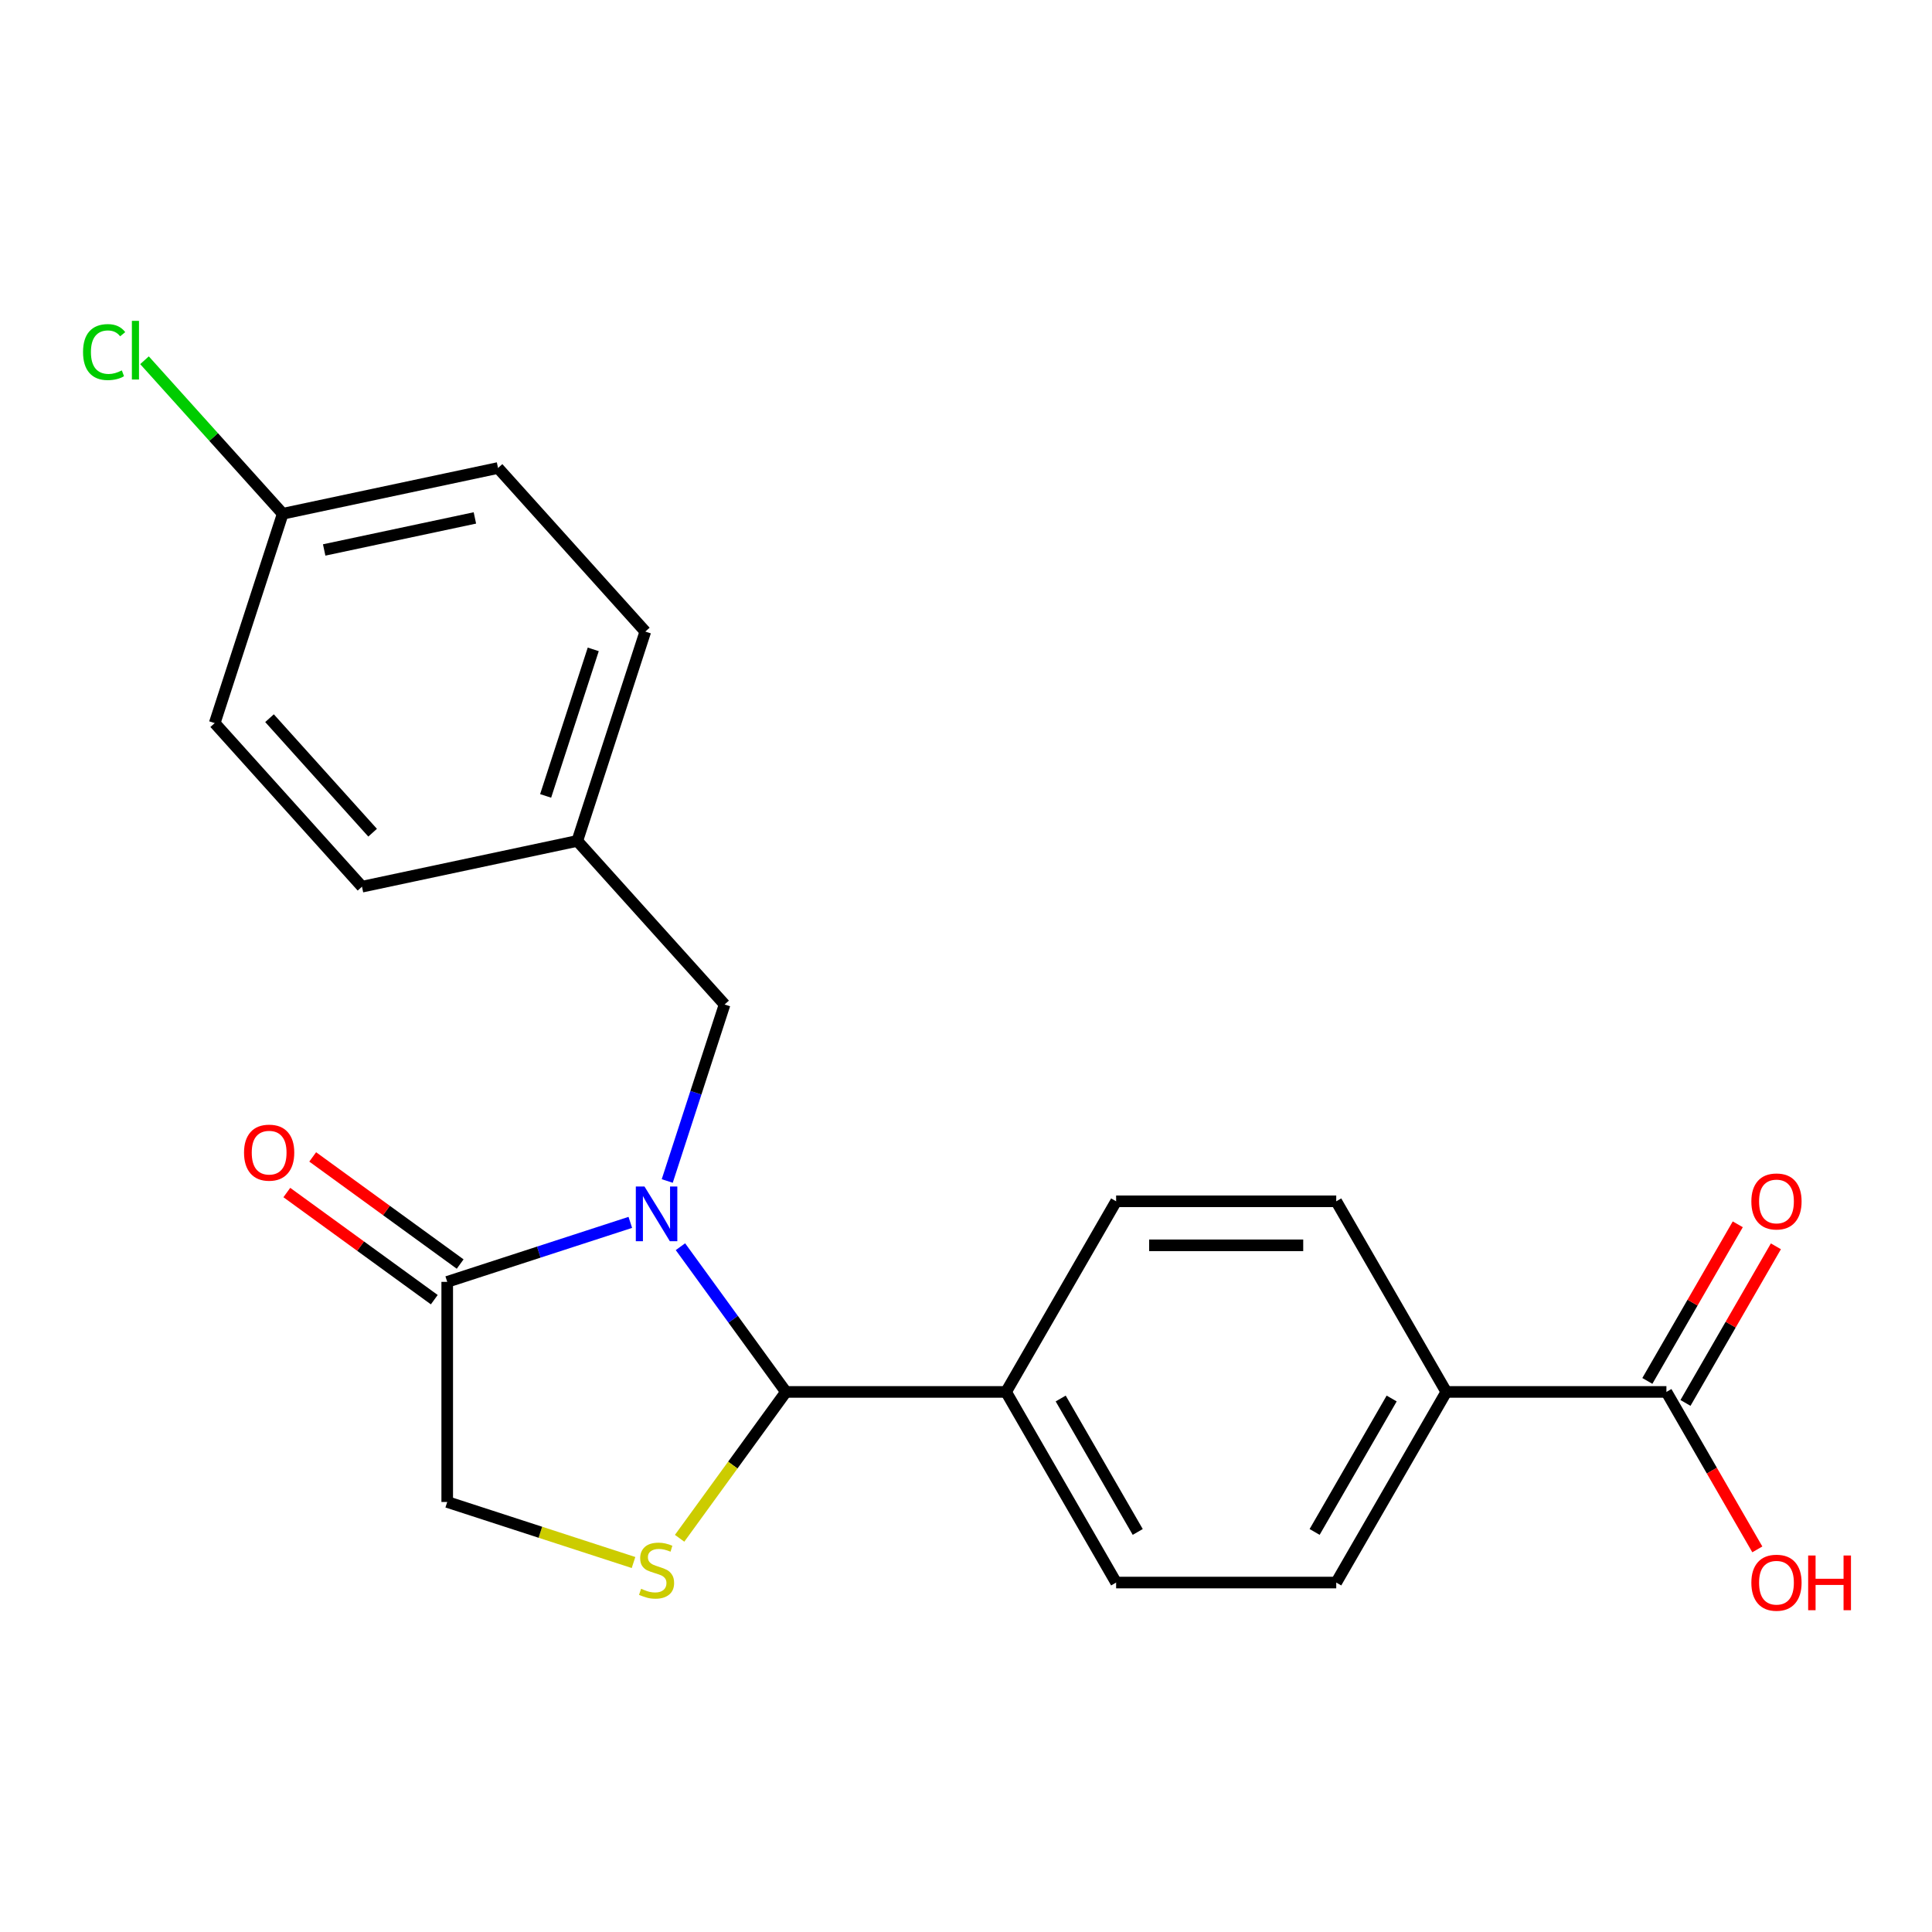 <?xml version='1.0' encoding='iso-8859-1'?>
<svg version='1.1' baseProfile='full'
              xmlns='http://www.w3.org/2000/svg'
                      xmlns:rdkit='http://www.rdkit.org/xml'
                      xmlns:xlink='http://www.w3.org/1999/xlink'
                  xml:space='preserve'
width='1000px' height='1000px' viewBox='0 0 1000 1000'>
<!-- END OF HEADER -->
<rect style='opacity:1.0;fill:#FFFFFF;stroke:none' width='1000' height='1000' x='0' y='0'> </rect>
<path class='bond-0' d='M 352.195,645.293 L 379.5,682.875' style='fill:none;fill-rule:evenodd;stroke:#0000FF;stroke-width:6px;stroke-linecap:butt;stroke-linejoin:miter;stroke-opacity:1' />
<path class='bond-0' d='M 379.5,682.875 L 406.805,720.458' style='fill:none;fill-rule:evenodd;stroke:#000000;stroke-width:6px;stroke-linecap:butt;stroke-linejoin:miter;stroke-opacity:1' />
<path class='bond-2' d='M 326.249,632.7 L 278.866,648.095' style='fill:none;fill-rule:evenodd;stroke:#0000FF;stroke-width:6px;stroke-linecap:butt;stroke-linejoin:miter;stroke-opacity:1' />
<path class='bond-2' d='M 278.866,648.095 L 231.482,663.491' style='fill:none;fill-rule:evenodd;stroke:#000000;stroke-width:6px;stroke-linecap:butt;stroke-linejoin:miter;stroke-opacity:1' />
<path class='bond-4' d='M 345.364,611.276 L 360.204,565.602' style='fill:none;fill-rule:evenodd;stroke:#0000FF;stroke-width:6px;stroke-linecap:butt;stroke-linejoin:miter;stroke-opacity:1' />
<path class='bond-4' d='M 360.204,565.602 L 375.045,519.928' style='fill:none;fill-rule:evenodd;stroke:#000000;stroke-width:6px;stroke-linecap:butt;stroke-linejoin:miter;stroke-opacity:1' />
<path class='bond-1' d='M 406.805,720.458 L 379.286,758.335' style='fill:none;fill-rule:evenodd;stroke:#000000;stroke-width:6px;stroke-linecap:butt;stroke-linejoin:miter;stroke-opacity:1' />
<path class='bond-1' d='M 379.286,758.335 L 351.766,796.213' style='fill:none;fill-rule:evenodd;stroke:#CCCC00;stroke-width:6px;stroke-linecap:butt;stroke-linejoin:miter;stroke-opacity:1' />
<path class='bond-6' d='M 406.805,720.458 L 520.738,720.458' style='fill:none;fill-rule:evenodd;stroke:#000000;stroke-width:6px;stroke-linecap:butt;stroke-linejoin:miter;stroke-opacity:1' />
<path class='bond-22' d='M 327.909,808.755 L 279.696,793.089' style='fill:none;fill-rule:evenodd;stroke:#CCCC00;stroke-width:6px;stroke-linecap:butt;stroke-linejoin:miter;stroke-opacity:1' />
<path class='bond-22' d='M 279.696,793.089 L 231.482,777.424' style='fill:none;fill-rule:evenodd;stroke:#000000;stroke-width:6px;stroke-linecap:butt;stroke-linejoin:miter;stroke-opacity:1' />
<path class='bond-5' d='M 231.482,663.491 L 231.482,777.424' style='fill:none;fill-rule:evenodd;stroke:#000000;stroke-width:6px;stroke-linecap:butt;stroke-linejoin:miter;stroke-opacity:1' />
<path class='bond-8' d='M 238.178,654.274 L 200.016,626.548' style='fill:none;fill-rule:evenodd;stroke:#000000;stroke-width:6px;stroke-linecap:butt;stroke-linejoin:miter;stroke-opacity:1' />
<path class='bond-8' d='M 200.016,626.548 L 161.854,598.821' style='fill:none;fill-rule:evenodd;stroke:#FF0000;stroke-width:6px;stroke-linecap:butt;stroke-linejoin:miter;stroke-opacity:1' />
<path class='bond-8' d='M 224.785,672.709 L 186.623,644.982' style='fill:none;fill-rule:evenodd;stroke:#000000;stroke-width:6px;stroke-linecap:butt;stroke-linejoin:miter;stroke-opacity:1' />
<path class='bond-8' d='M 186.623,644.982 L 148.46,617.256' style='fill:none;fill-rule:evenodd;stroke:#FF0000;stroke-width:6px;stroke-linecap:butt;stroke-linejoin:miter;stroke-opacity:1' />
<path class='bond-3' d='M 862.534,720.458 L 748.602,720.458' style='fill:none;fill-rule:evenodd;stroke:#000000;stroke-width:6px;stroke-linecap:butt;stroke-linejoin:miter;stroke-opacity:1' />
<path class='bond-9' d='M 872.401,726.154 L 895.801,685.624' style='fill:none;fill-rule:evenodd;stroke:#000000;stroke-width:6px;stroke-linecap:butt;stroke-linejoin:miter;stroke-opacity:1' />
<path class='bond-9' d='M 895.801,685.624 L 919.201,645.094' style='fill:none;fill-rule:evenodd;stroke:#FF0000;stroke-width:6px;stroke-linecap:butt;stroke-linejoin:miter;stroke-opacity:1' />
<path class='bond-9' d='M 852.667,714.761 L 876.067,674.231' style='fill:none;fill-rule:evenodd;stroke:#000000;stroke-width:6px;stroke-linecap:butt;stroke-linejoin:miter;stroke-opacity:1' />
<path class='bond-9' d='M 876.067,674.231 L 899.467,633.701' style='fill:none;fill-rule:evenodd;stroke:#FF0000;stroke-width:6px;stroke-linecap:butt;stroke-linejoin:miter;stroke-opacity:1' />
<path class='bond-15' d='M 862.534,720.458 L 886.061,761.207' style='fill:none;fill-rule:evenodd;stroke:#000000;stroke-width:6px;stroke-linecap:butt;stroke-linejoin:miter;stroke-opacity:1' />
<path class='bond-15' d='M 886.061,761.207 L 909.588,801.957' style='fill:none;fill-rule:evenodd;stroke:#FF0000;stroke-width:6px;stroke-linecap:butt;stroke-linejoin:miter;stroke-opacity:1' />
<path class='bond-14' d='M 375.045,519.928 L 298.809,435.26' style='fill:none;fill-rule:evenodd;stroke:#000000;stroke-width:6px;stroke-linecap:butt;stroke-linejoin:miter;stroke-opacity:1' />
<path class='bond-10' d='M 520.738,720.458 L 577.704,621.789' style='fill:none;fill-rule:evenodd;stroke:#000000;stroke-width:6px;stroke-linecap:butt;stroke-linejoin:miter;stroke-opacity:1' />
<path class='bond-11' d='M 520.738,720.458 L 577.704,819.126' style='fill:none;fill-rule:evenodd;stroke:#000000;stroke-width:6px;stroke-linecap:butt;stroke-linejoin:miter;stroke-opacity:1' />
<path class='bond-11' d='M 549.016,723.865 L 588.892,792.932' style='fill:none;fill-rule:evenodd;stroke:#000000;stroke-width:6px;stroke-linecap:butt;stroke-linejoin:miter;stroke-opacity:1' />
<path class='bond-7' d='M 748.602,720.458 L 691.636,819.126' style='fill:none;fill-rule:evenodd;stroke:#000000;stroke-width:6px;stroke-linecap:butt;stroke-linejoin:miter;stroke-opacity:1' />
<path class='bond-7' d='M 720.323,723.865 L 680.447,792.932' style='fill:none;fill-rule:evenodd;stroke:#000000;stroke-width:6px;stroke-linecap:butt;stroke-linejoin:miter;stroke-opacity:1' />
<path class='bond-24' d='M 748.602,720.458 L 691.636,621.789' style='fill:none;fill-rule:evenodd;stroke:#000000;stroke-width:6px;stroke-linecap:butt;stroke-linejoin:miter;stroke-opacity:1' />
<path class='bond-13' d='M 577.704,621.789 L 691.636,621.789' style='fill:none;fill-rule:evenodd;stroke:#000000;stroke-width:6px;stroke-linecap:butt;stroke-linejoin:miter;stroke-opacity:1' />
<path class='bond-13' d='M 594.793,644.576 L 674.546,644.576' style='fill:none;fill-rule:evenodd;stroke:#000000;stroke-width:6px;stroke-linecap:butt;stroke-linejoin:miter;stroke-opacity:1' />
<path class='bond-12' d='M 577.704,819.126 L 691.636,819.126' style='fill:none;fill-rule:evenodd;stroke:#000000;stroke-width:6px;stroke-linecap:butt;stroke-linejoin:miter;stroke-opacity:1' />
<path class='bond-18' d='M 298.809,435.26 L 187.367,458.948' style='fill:none;fill-rule:evenodd;stroke:#000000;stroke-width:6px;stroke-linecap:butt;stroke-linejoin:miter;stroke-opacity:1' />
<path class='bond-19' d='M 298.809,435.26 L 334.016,326.904' style='fill:none;fill-rule:evenodd;stroke:#000000;stroke-width:6px;stroke-linecap:butt;stroke-linejoin:miter;stroke-opacity:1' />
<path class='bond-19' d='M 282.419,411.966 L 307.064,336.116' style='fill:none;fill-rule:evenodd;stroke:#000000;stroke-width:6px;stroke-linecap:butt;stroke-linejoin:miter;stroke-opacity:1' />
<path class='bond-16' d='M 146.338,265.924 L 257.781,242.236' style='fill:none;fill-rule:evenodd;stroke:#000000;stroke-width:6px;stroke-linecap:butt;stroke-linejoin:miter;stroke-opacity:1' />
<path class='bond-16' d='M 167.792,284.659 L 245.802,268.078' style='fill:none;fill-rule:evenodd;stroke:#000000;stroke-width:6px;stroke-linecap:butt;stroke-linejoin:miter;stroke-opacity:1' />
<path class='bond-17' d='M 146.338,265.924 L 110.564,226.194' style='fill:none;fill-rule:evenodd;stroke:#000000;stroke-width:6px;stroke-linecap:butt;stroke-linejoin:miter;stroke-opacity:1' />
<path class='bond-17' d='M 110.564,226.194 L 74.791,186.463' style='fill:none;fill-rule:evenodd;stroke:#00CC00;stroke-width:6px;stroke-linecap:butt;stroke-linejoin:miter;stroke-opacity:1' />
<path class='bond-23' d='M 146.338,265.924 L 111.131,374.28' style='fill:none;fill-rule:evenodd;stroke:#000000;stroke-width:6px;stroke-linecap:butt;stroke-linejoin:miter;stroke-opacity:1' />
<path class='bond-21' d='M 187.367,458.948 L 111.131,374.28' style='fill:none;fill-rule:evenodd;stroke:#000000;stroke-width:6px;stroke-linecap:butt;stroke-linejoin:miter;stroke-opacity:1' />
<path class='bond-21' d='M 192.865,431.001 L 139.5,371.733' style='fill:none;fill-rule:evenodd;stroke:#000000;stroke-width:6px;stroke-linecap:butt;stroke-linejoin:miter;stroke-opacity:1' />
<path class='bond-20' d='M 334.016,326.904 L 257.781,242.236' style='fill:none;fill-rule:evenodd;stroke:#000000;stroke-width:6px;stroke-linecap:butt;stroke-linejoin:miter;stroke-opacity:1' />
<path  class='atom-0' d='M 333.578 614.124
L 342.858 629.124
Q 343.778 630.604, 345.258 633.284
Q 346.738 635.964, 346.818 636.124
L 346.818 614.124
L 350.578 614.124
L 350.578 642.444
L 346.698 642.444
L 336.738 626.044
Q 335.578 624.124, 334.338 621.924
Q 333.138 619.724, 332.778 619.044
L 332.778 642.444
L 329.098 642.444
L 329.098 614.124
L 333.578 614.124
' fill='#0000FF'/>
<path  class='atom-2' d='M 331.838 822.351
Q 332.158 822.471, 333.478 823.031
Q 334.798 823.591, 336.238 823.951
Q 337.718 824.271, 339.158 824.271
Q 341.838 824.271, 343.398 822.991
Q 344.958 821.671, 344.958 819.391
Q 344.958 817.831, 344.158 816.871
Q 343.398 815.911, 342.198 815.391
Q 340.998 814.871, 338.998 814.271
Q 336.478 813.511, 334.958 812.791
Q 333.478 812.071, 332.398 810.551
Q 331.358 809.031, 331.358 806.471
Q 331.358 802.911, 333.758 800.711
Q 336.198 798.511, 340.998 798.511
Q 344.278 798.511, 347.998 800.071
L 347.078 803.151
Q 343.678 801.751, 341.118 801.751
Q 338.358 801.751, 336.838 802.911
Q 335.318 804.031, 335.358 805.991
Q 335.358 807.511, 336.118 808.431
Q 336.918 809.351, 338.038 809.871
Q 339.198 810.391, 341.118 810.991
Q 343.678 811.791, 345.198 812.591
Q 346.718 813.391, 347.798 815.031
Q 348.918 816.631, 348.918 819.391
Q 348.918 823.311, 346.278 825.431
Q 343.678 827.511, 339.318 827.511
Q 336.798 827.511, 334.878 826.951
Q 332.998 826.431, 330.758 825.511
L 331.838 822.351
' fill='#CCCC00'/>
<path  class='atom-9' d='M 126.309 596.604
Q 126.309 589.804, 129.669 586.004
Q 133.029 582.204, 139.309 582.204
Q 145.589 582.204, 148.949 586.004
Q 152.309 589.804, 152.309 596.604
Q 152.309 603.484, 148.909 607.404
Q 145.509 611.284, 139.309 611.284
Q 133.069 611.284, 129.669 607.404
Q 126.309 603.524, 126.309 596.604
M 139.309 608.084
Q 143.629 608.084, 145.949 605.204
Q 148.309 602.284, 148.309 596.604
Q 148.309 591.044, 145.949 588.244
Q 143.629 585.404, 139.309 585.404
Q 134.989 585.404, 132.629 588.204
Q 130.309 591.004, 130.309 596.604
Q 130.309 602.324, 132.629 605.204
Q 134.989 608.084, 139.309 608.084
' fill='#FF0000'/>
<path  class='atom-10' d='M 906.5 621.869
Q 906.5 615.069, 909.86 611.269
Q 913.22 607.469, 919.5 607.469
Q 925.78 607.469, 929.14 611.269
Q 932.5 615.069, 932.5 621.869
Q 932.5 628.749, 929.1 632.669
Q 925.7 636.549, 919.5 636.549
Q 913.26 636.549, 909.86 632.669
Q 906.5 628.789, 906.5 621.869
M 919.5 633.349
Q 923.82 633.349, 926.14 630.469
Q 928.5 627.549, 928.5 621.869
Q 928.5 616.309, 926.14 613.509
Q 923.82 610.669, 919.5 610.669
Q 915.18 610.669, 912.82 613.469
Q 910.5 616.269, 910.5 621.869
Q 910.5 627.589, 912.82 630.469
Q 915.18 633.349, 919.5 633.349
' fill='#FF0000'/>
<path  class='atom-16' d='M 906.5 819.206
Q 906.5 812.406, 909.86 808.606
Q 913.22 804.806, 919.5 804.806
Q 925.78 804.806, 929.14 808.606
Q 932.5 812.406, 932.5 819.206
Q 932.5 826.086, 929.1 830.006
Q 925.7 833.886, 919.5 833.886
Q 913.26 833.886, 909.86 830.006
Q 906.5 826.126, 906.5 819.206
M 919.5 830.686
Q 923.82 830.686, 926.14 827.806
Q 928.5 824.886, 928.5 819.206
Q 928.5 813.646, 926.14 810.846
Q 923.82 808.006, 919.5 808.006
Q 915.18 808.006, 912.82 810.806
Q 910.5 813.606, 910.5 819.206
Q 910.5 824.926, 912.82 827.806
Q 915.18 830.686, 919.5 830.686
' fill='#FF0000'/>
<path  class='atom-16' d='M 935.9 805.126
L 939.74 805.126
L 939.74 817.166
L 954.22 817.166
L 954.22 805.126
L 958.06 805.126
L 958.06 833.446
L 954.22 833.446
L 954.22 820.366
L 939.74 820.366
L 939.74 833.446
L 935.9 833.446
L 935.9 805.126
' fill='#FF0000'/>
<path  class='atom-18' d='M 42.983 182.236
Q 42.983 175.196, 46.263 171.516
Q 49.583 167.796, 55.863 167.796
Q 61.703 167.796, 64.823 171.916
L 62.183 174.076
Q 59.903 171.076, 55.863 171.076
Q 51.583 171.076, 49.303 173.956
Q 47.063 176.796, 47.063 182.236
Q 47.063 187.836, 49.383 190.716
Q 51.743 193.596, 56.303 193.596
Q 59.423 193.596, 63.063 191.716
L 64.183 194.716
Q 62.703 195.676, 60.463 196.236
Q 58.223 196.796, 55.743 196.796
Q 49.583 196.796, 46.263 193.036
Q 42.983 189.276, 42.983 182.236
' fill='#00CC00'/>
<path  class='atom-18' d='M 68.263 166.076
L 71.943 166.076
L 71.943 196.436
L 68.263 196.436
L 68.263 166.076
' fill='#00CC00'/>
</svg>
